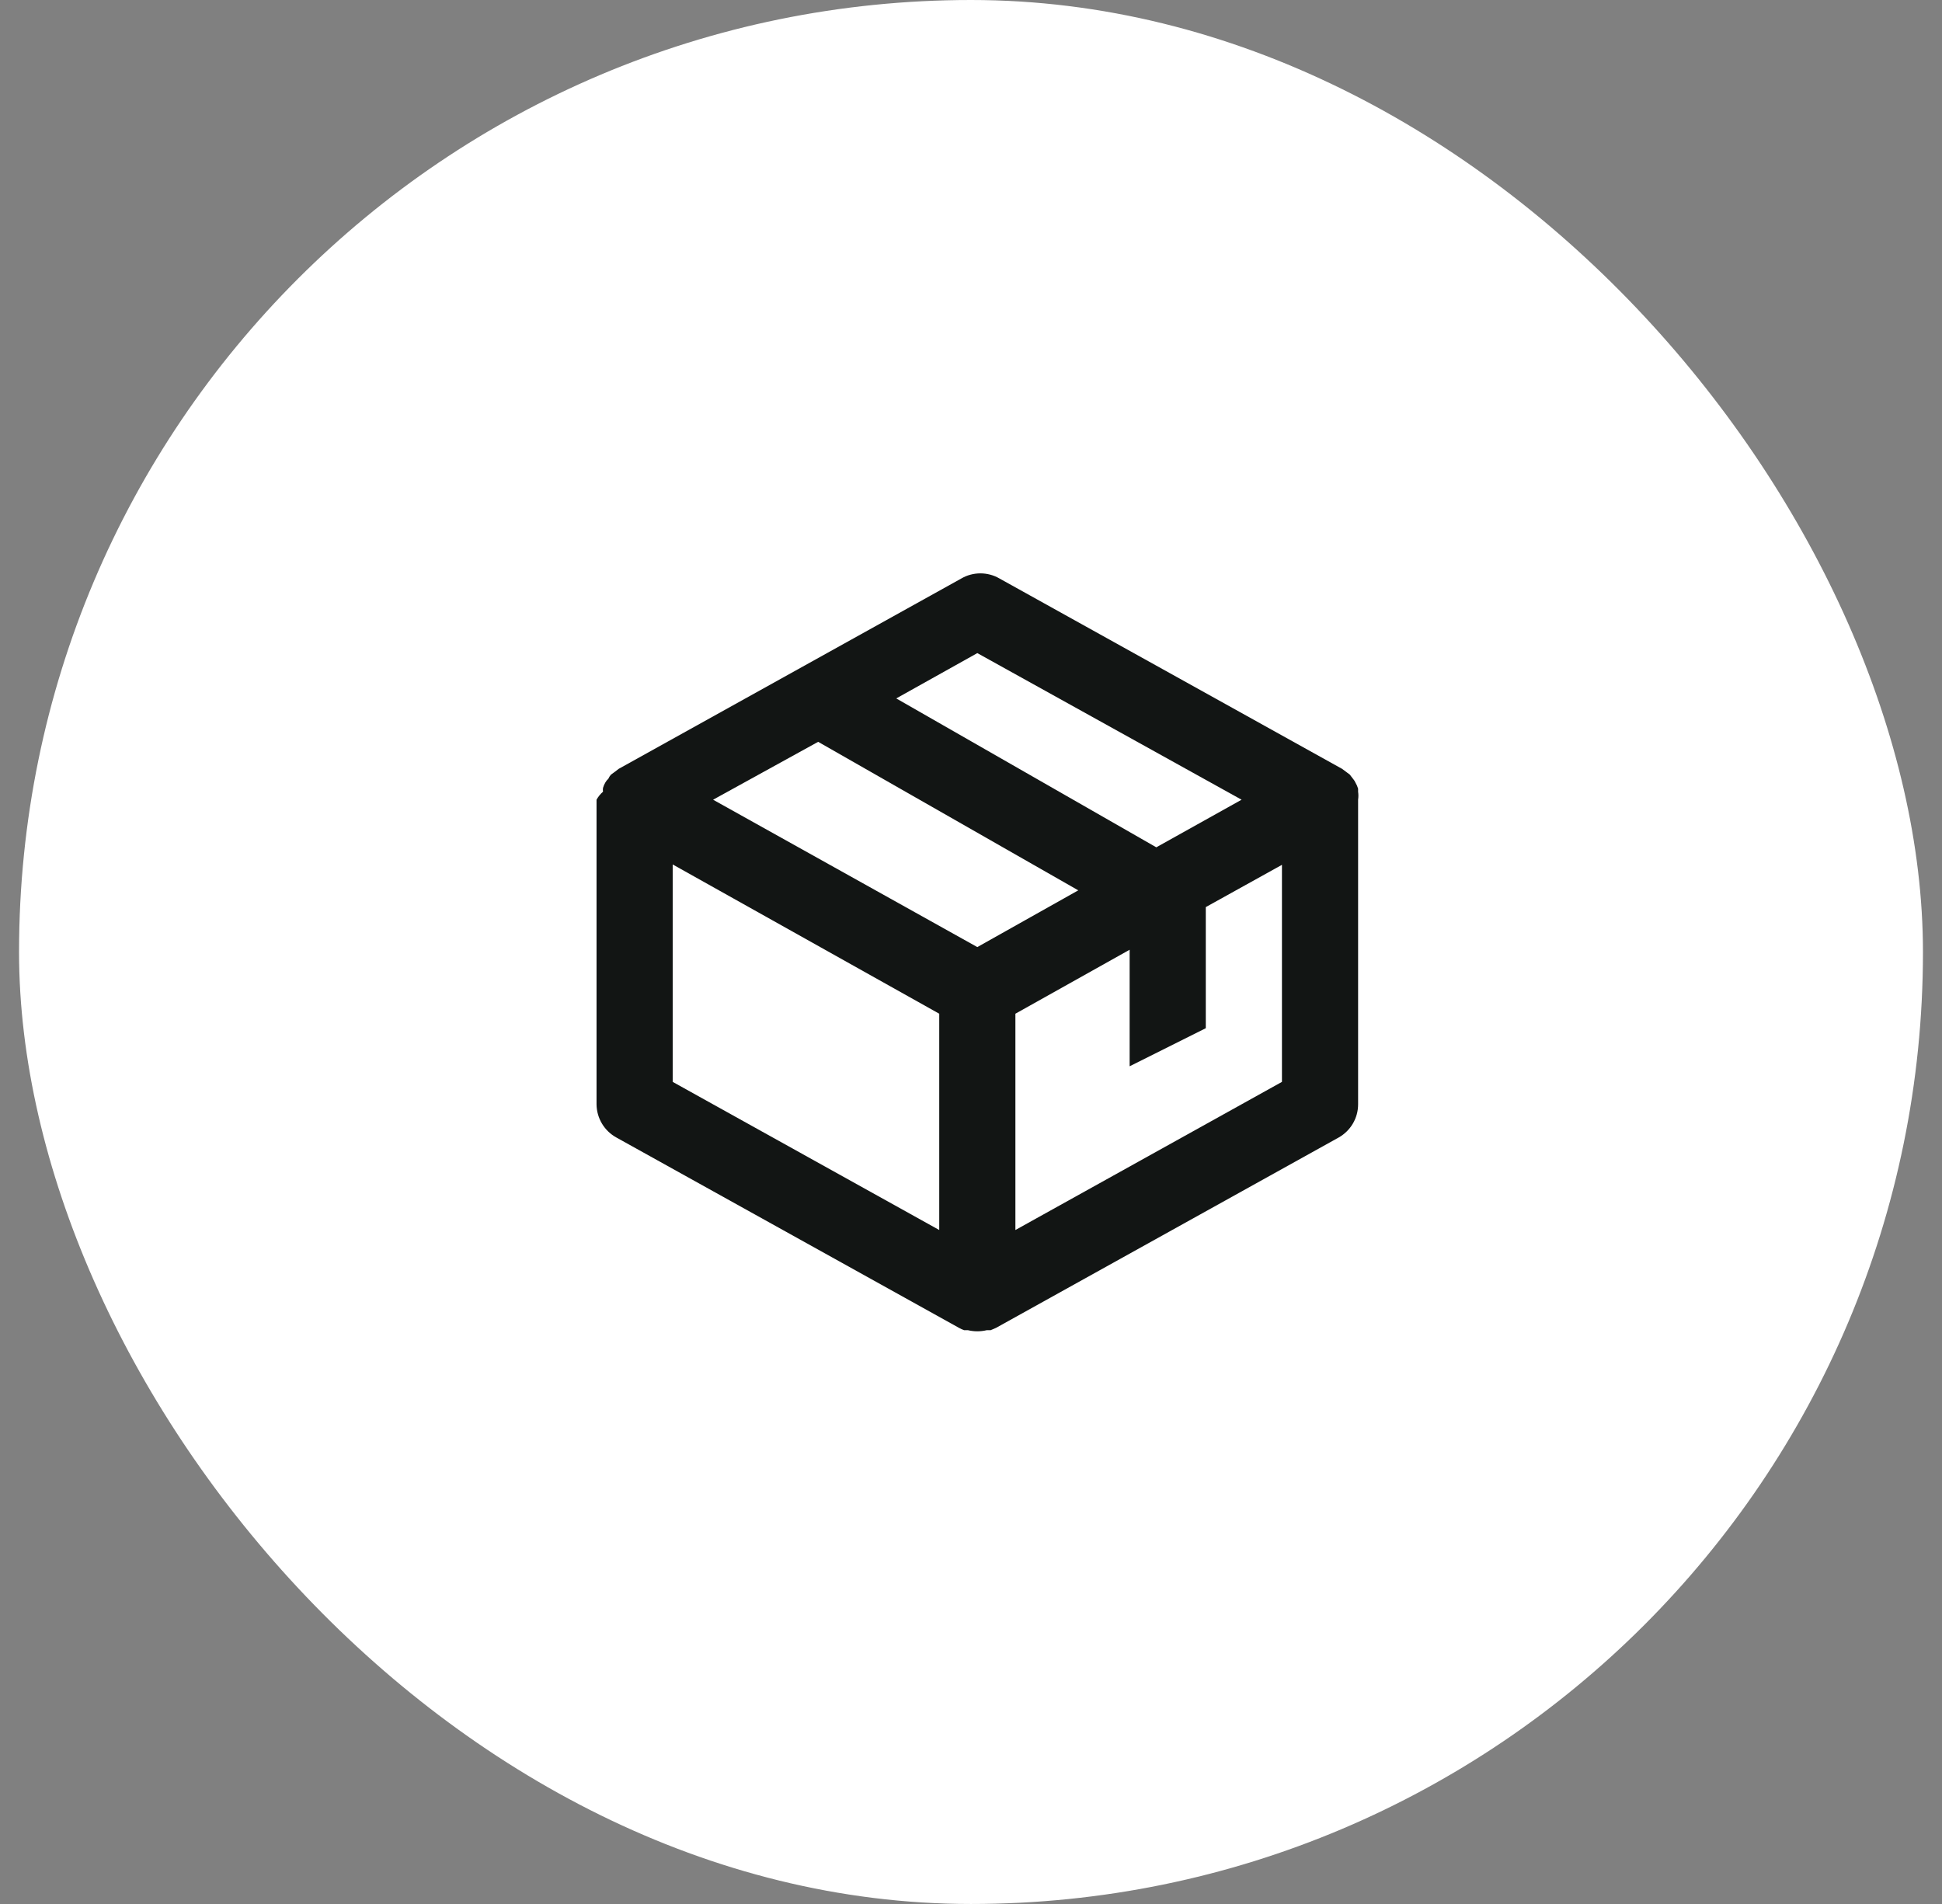 <svg width="51" height="50" viewBox="0 0 51 50" fill="none" xmlns="http://www.w3.org/2000/svg">
<rect x="0" y="0" width="51" height="50" fill="#808080" stroke="none"/>
<rect x="0.5" width="50" height="50" rx="25" fill="white"/>
<path d="M35.666 21.001C35.676 20.931 35.676 20.86 35.666 20.791V20.711C35.649 20.655 35.626 20.601 35.596 20.551C35.584 20.522 35.567 20.495 35.547 20.471L35.447 20.341L35.367 20.281L35.246 20.191L26.247 15.191C26.095 15.103 25.922 15.057 25.747 15.057C25.571 15.057 25.398 15.103 25.247 15.191L16.247 20.191L16.157 20.261L16.047 20.341C16.017 20.373 15.994 20.41 15.976 20.451C15.944 20.479 15.918 20.513 15.896 20.551C15.87 20.595 15.85 20.642 15.836 20.691C15.831 20.724 15.831 20.758 15.836 20.791C15.768 20.85 15.71 20.921 15.666 21.001V29.001C15.668 29.179 15.717 29.353 15.808 29.506C15.899 29.659 16.03 29.785 16.186 29.871L25.186 34.871C25.228 34.895 25.271 34.915 25.317 34.931H25.416C25.581 34.971 25.752 34.971 25.916 34.931H26.017L26.157 34.871L35.157 29.871C35.311 29.784 35.44 29.657 35.529 29.505C35.619 29.352 35.666 29.178 35.666 29.001V21.001ZM25.666 24.871L18.727 21.001L21.486 19.481L28.317 23.381L25.666 24.871ZM25.666 17.151L32.606 21.001L30.366 22.251L23.537 18.341L25.666 17.151ZM17.666 22.701L24.666 26.621V32.301L17.666 28.411V22.701ZM26.666 32.301V26.621L29.666 24.941V28.001L31.666 27.001V23.821L33.666 22.711V28.411L26.666 32.301Z" fill="#121514"/>
</svg>
